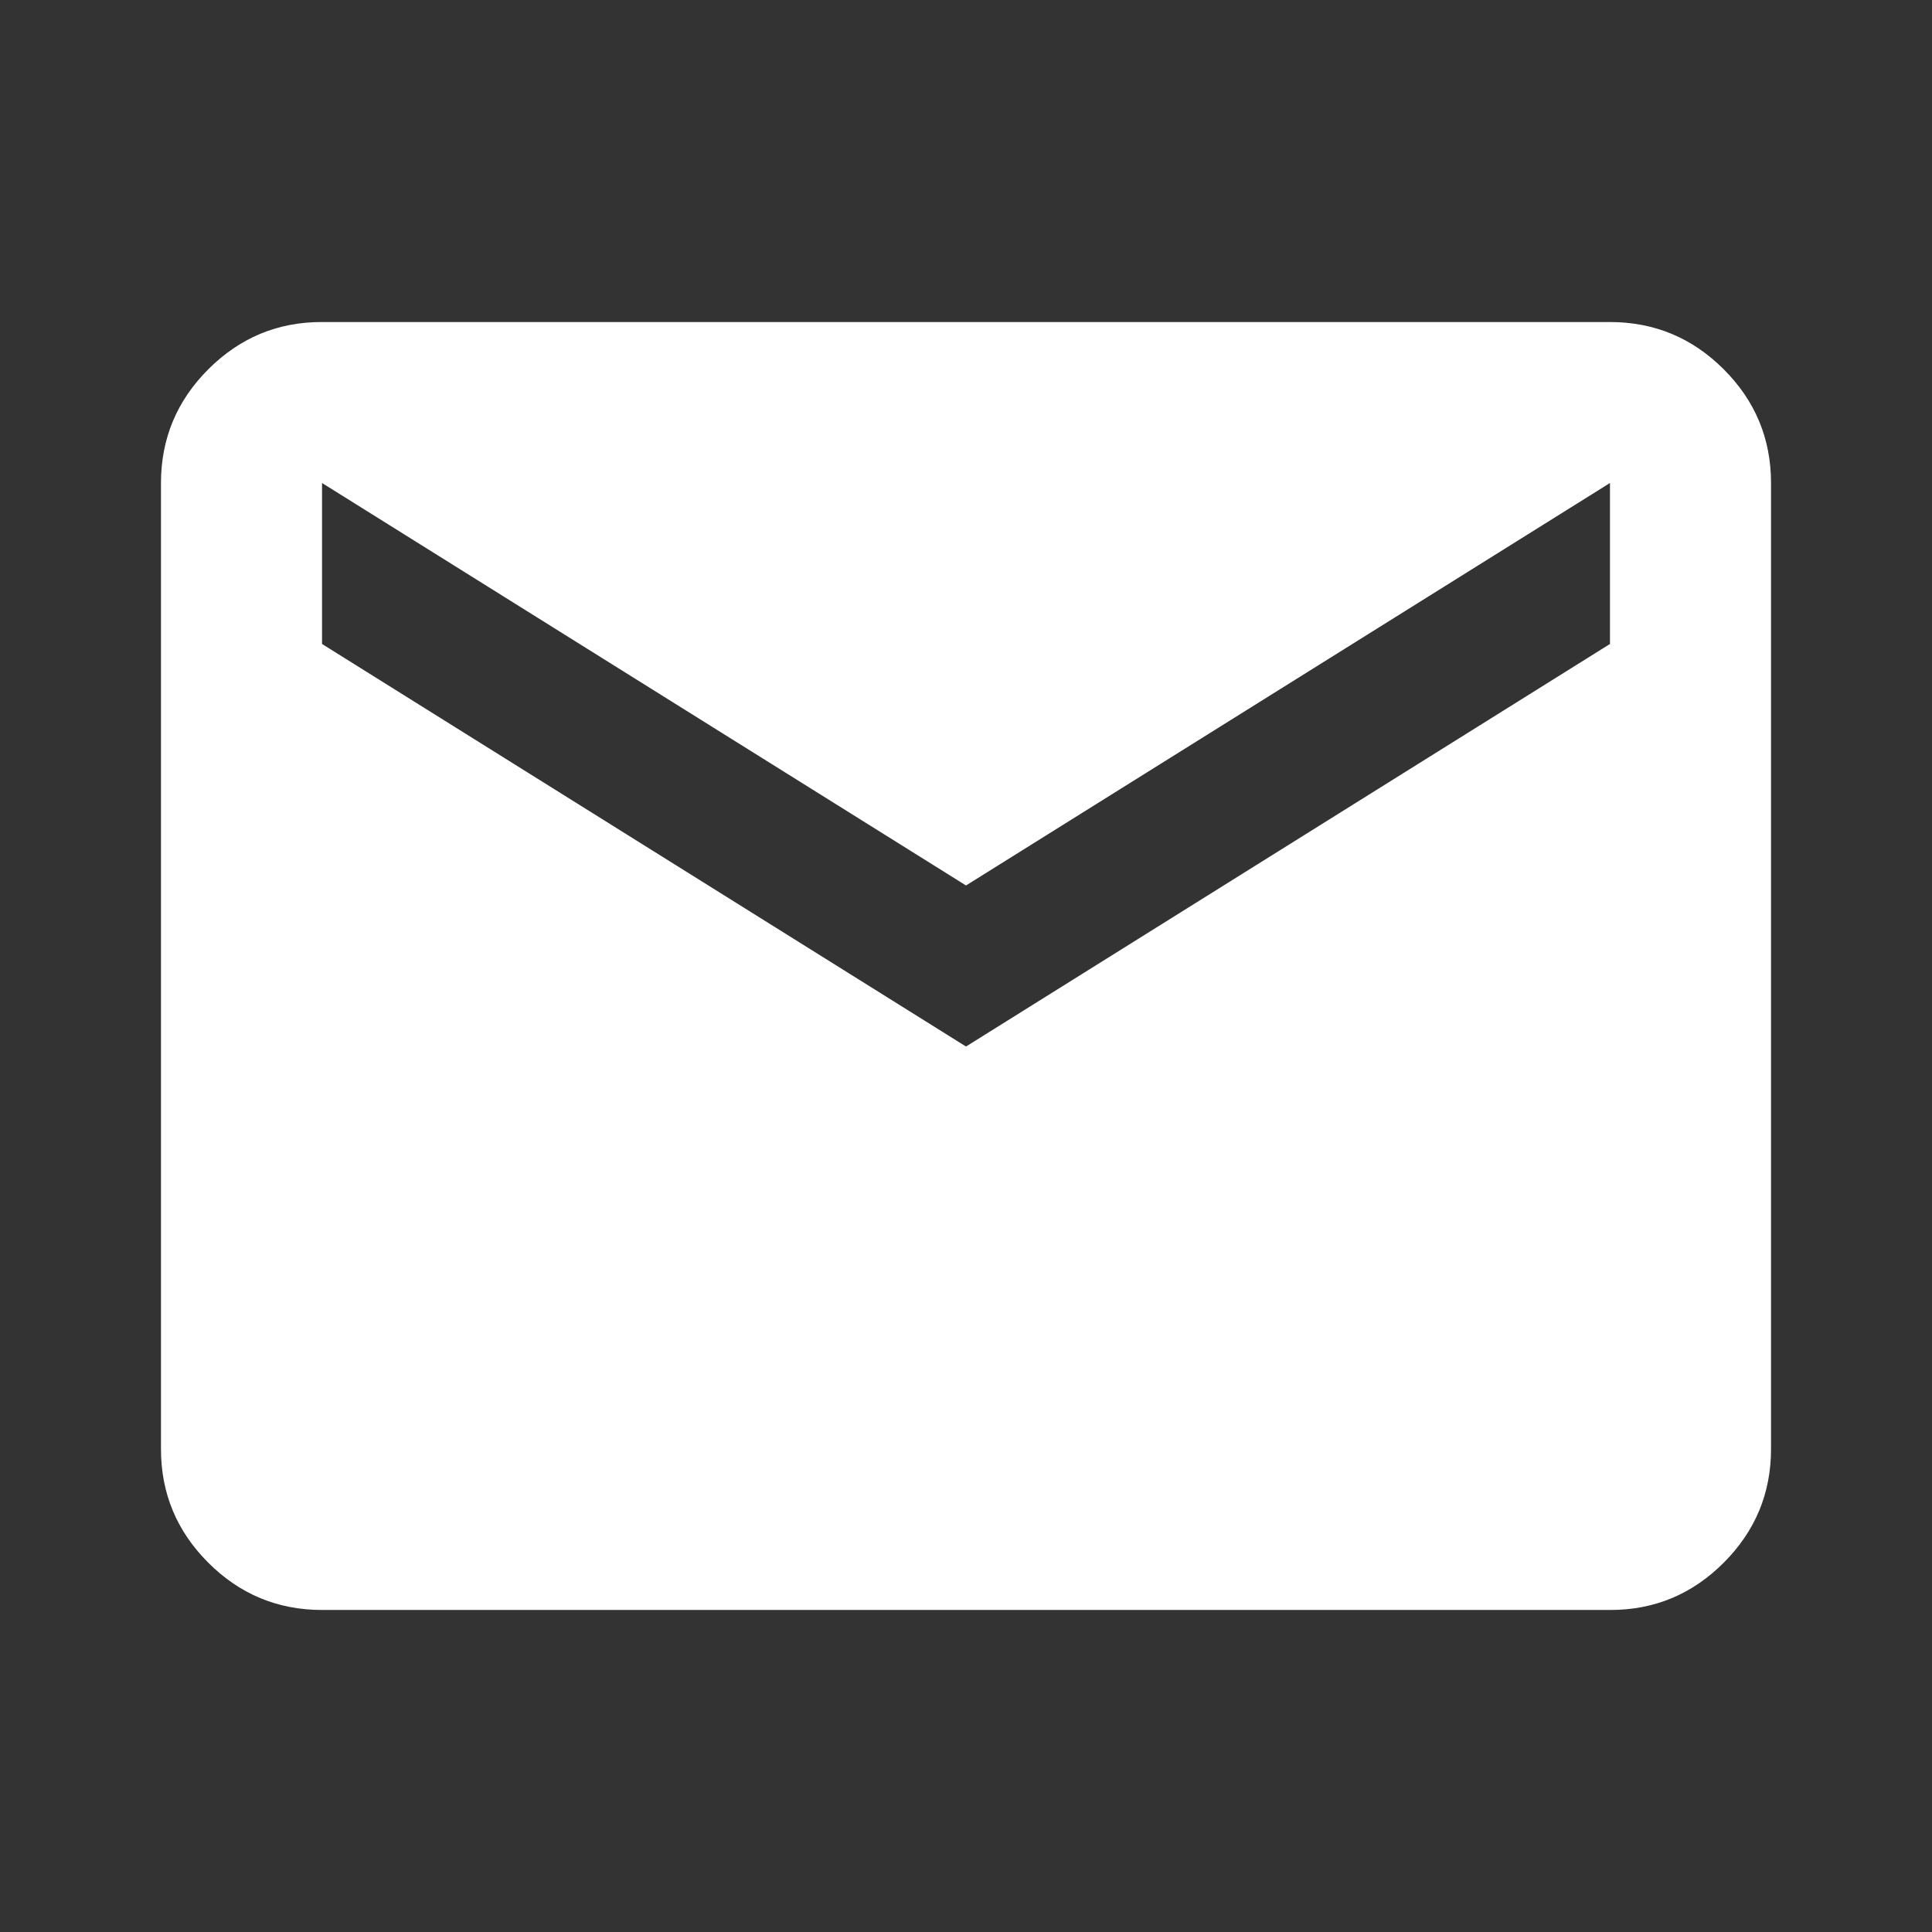 <?xml version="1.0" encoding="UTF-8"?> <svg xmlns="http://www.w3.org/2000/svg" width="22" height="22" viewBox="0 0 22 22" fill="none"><rect x="0" y="0" width="22" height="22" fill="#333333" stroke="none"/> <path d="M3.667 18.333C3.163 18.333 2.731 18.154 2.371 17.794C2.012 17.435 1.833 17.004 1.833 16.5V5.5C1.833 4.996 2.013 4.564 2.372 4.205C2.732 3.845 3.163 3.666 3.667 3.667H18.333C18.837 3.667 19.269 3.846 19.629 4.206C19.988 4.565 20.167 4.997 20.167 5.5V16.5C20.167 17.004 19.987 17.436 19.628 17.795C19.268 18.155 18.837 18.334 18.333 18.333H3.667ZM11 11.917L18.333 7.333V5.5L11 10.083L3.667 5.5V7.333L11 11.917Z" fill="white"></path> </svg> 
